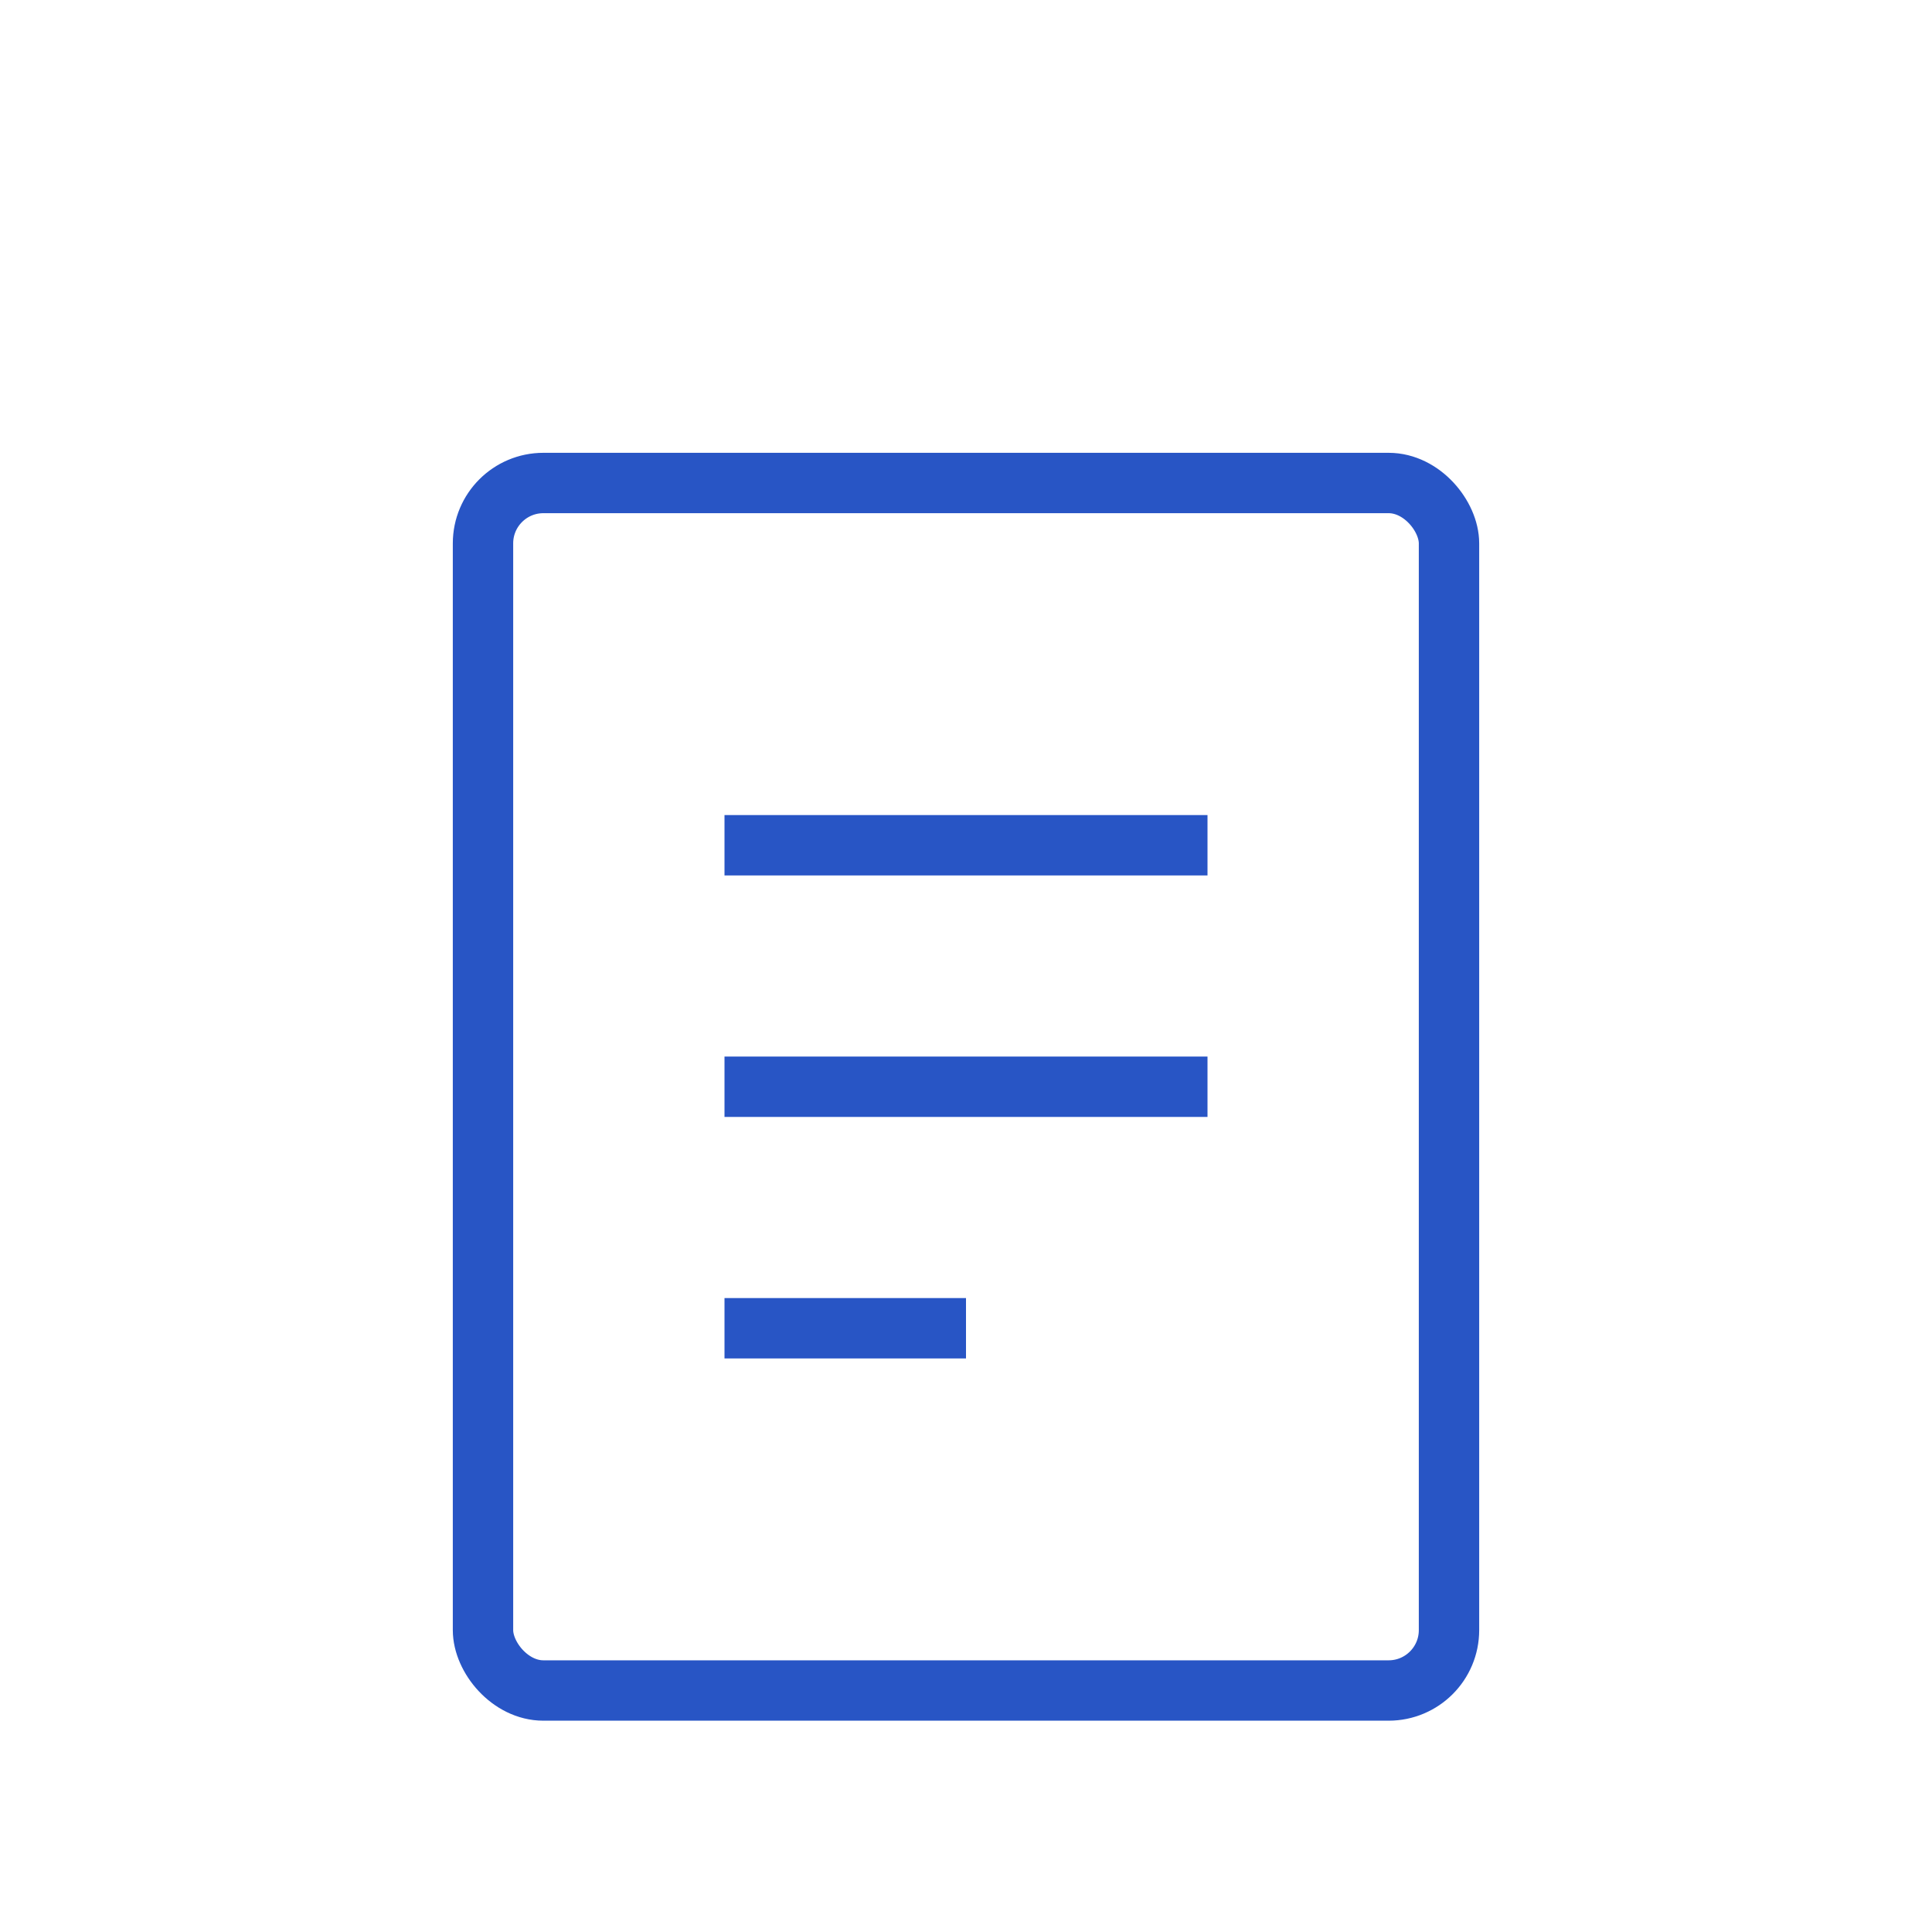 <svg width="64" height="64" viewBox="0 0 64 64" fill="none" xmlns="http://www.w3.org/2000/svg">
  <rect x="16" y="16" width="32" height="40" rx="2" stroke="#2855c5" stroke-width="2"/>
  <line x1="24" y1="28" x2="40" y2="28" stroke="#2855c5" stroke-width="2"/>
  <line x1="24" y1="36" x2="40" y2="36" stroke="#2855c5" stroke-width="2"/>
  <line x1="24" y1="44" x2="32" y2="44" stroke="#2855c5" stroke-width="2"/>
</svg>